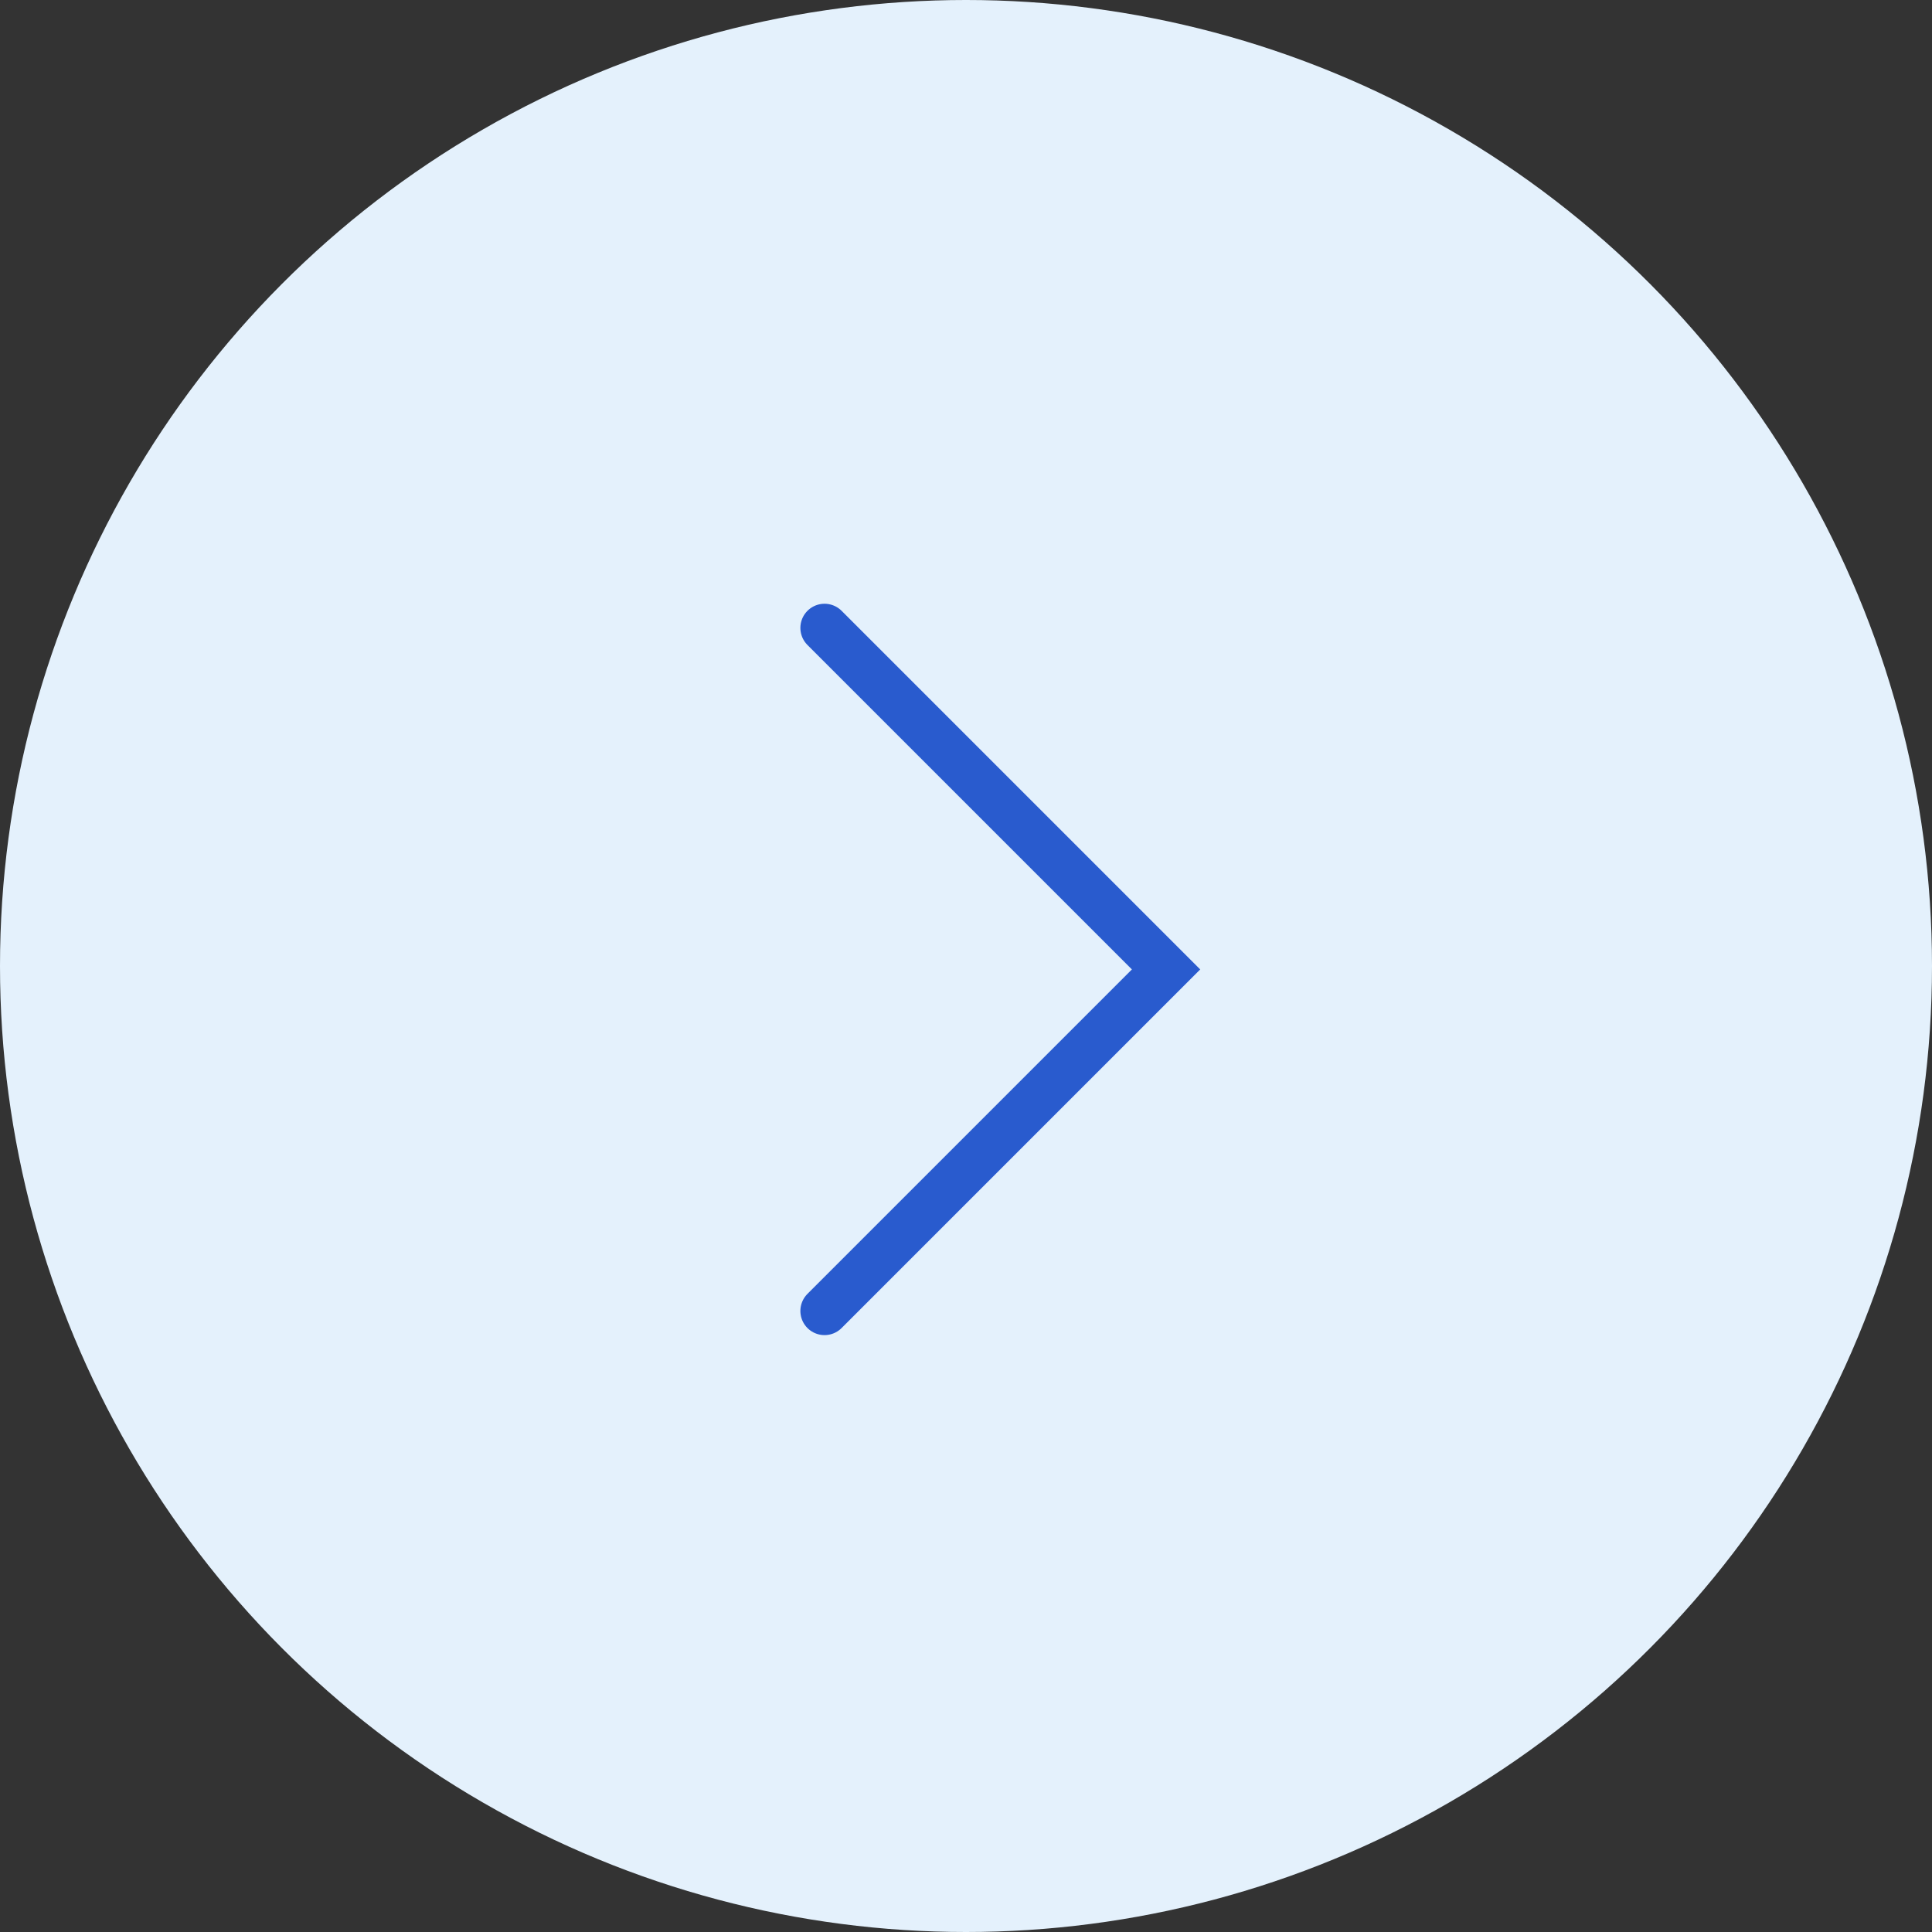 <?xml version="1.0" encoding="UTF-8"?> <svg xmlns="http://www.w3.org/2000/svg" width="40" height="40" viewBox="0 0 40 40" fill="none"><rect x="0" y="0" width="40" height="40" fill="#333333" stroke="none"/> <circle cx="20" cy="20" r="20" fill="#E4F1FC"></circle> <path d="M17.071 13L24.142 20.071L17.071 27.142" stroke="#295BCE" stroke-linecap="round"></path> </svg> 